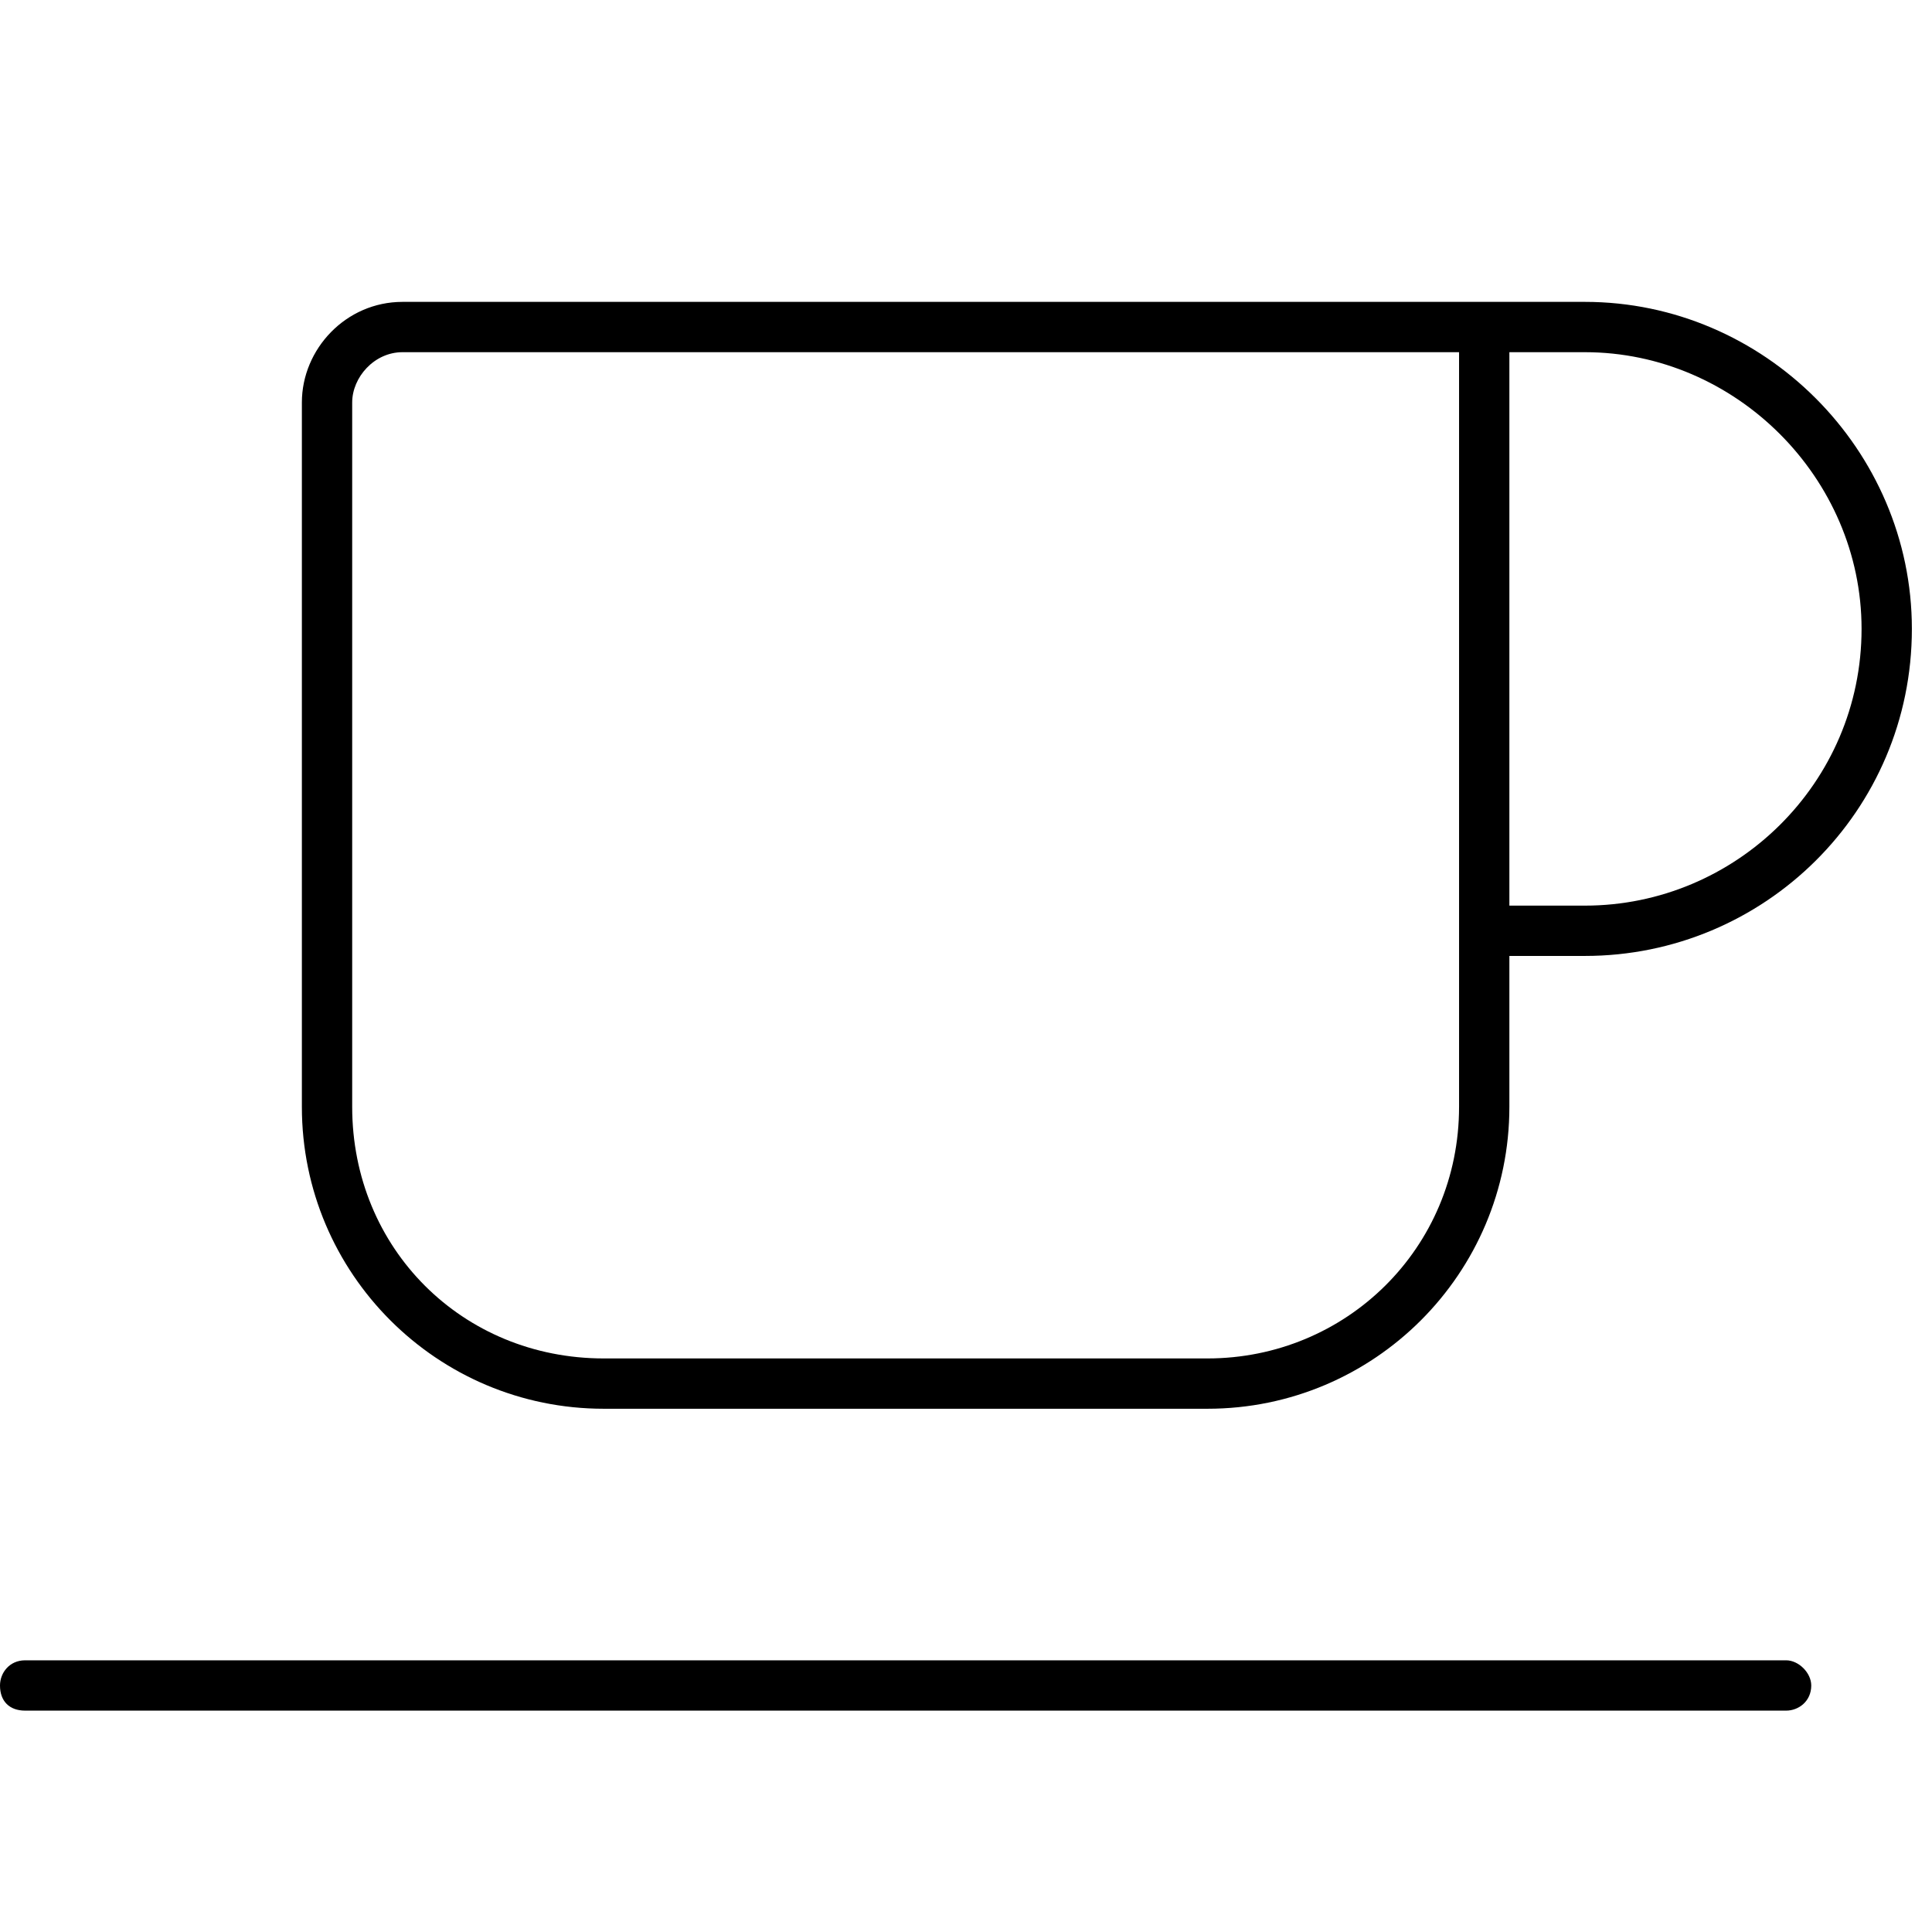 <?xml version="1.0" encoding="UTF-8"?> <svg xmlns="http://www.w3.org/2000/svg" width="24" height="24" viewBox="0 0 24 24" fill="none"><path d="M17.188 4.375H5C4.648 4.375 4.375 4.688 4.375 5V13.75C4.375 15.508 5.742 16.875 7.5 16.875H15C16.719 16.875 18.125 15.508 18.125 13.75V4.375H17.188ZM18.75 11.25H19.688C21.562 11.25 23.125 9.727 23.125 7.812C23.125 5.938 21.562 4.375 19.688 4.375H18.75V11.25ZM18.75 13.75C18.75 15.82 17.07 17.5 15 17.5H7.5C5.43 17.5 3.75 15.82 3.75 13.75V5C3.75 4.336 4.297 3.75 5 3.75H17.188H18.125H18.75H19.688C21.914 3.75 23.75 5.586 23.75 7.812C23.75 10.078 21.914 11.875 19.688 11.875H18.75V13.75ZM0.312 20.625H22.188C22.344 20.625 22.5 20.781 22.5 20.938C22.5 21.133 22.344 21.25 22.188 21.25H0.312C0.117 21.25 0 21.133 0 20.938C0 20.781 0.117 20.625 0.312 20.625Z" fill="black"></path></svg> 